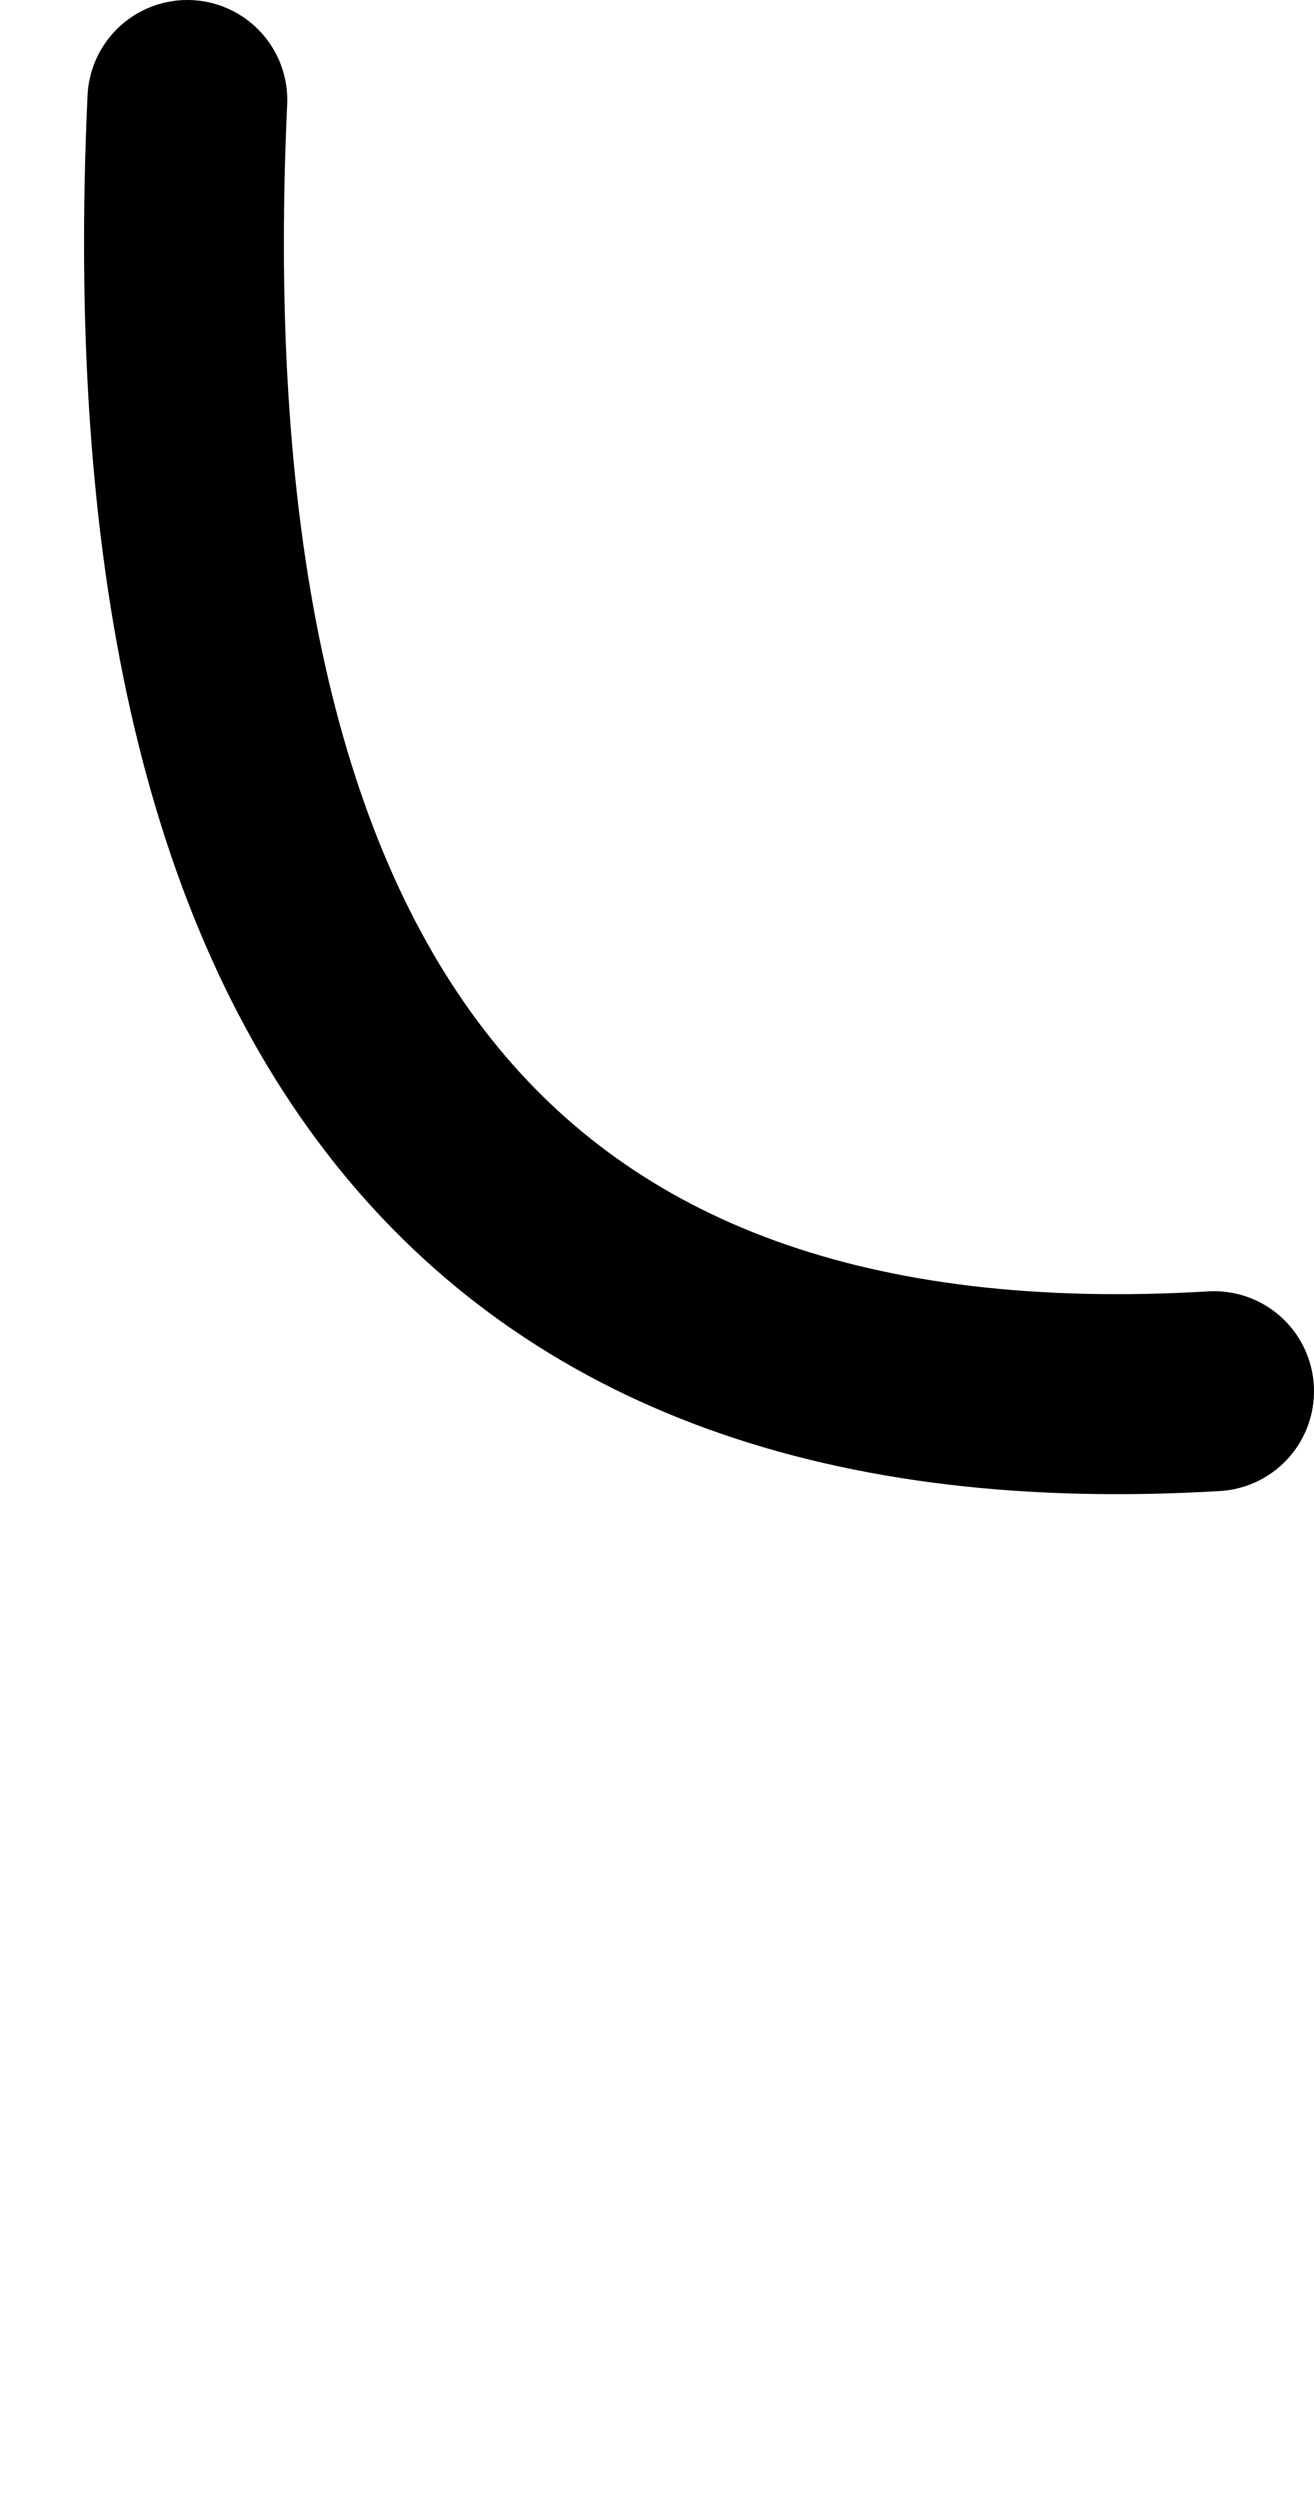 <?xml version="1.0" encoding="UTF-8" standalone="no"?>
<svg xmlns:xlink="http://www.w3.org/1999/xlink" height="100.0px" width="52.6px" xmlns="http://www.w3.org/2000/svg">
  <g transform="matrix(1.0, 0.0, 0.0, 1.0, 115.0, 67.0)">
    <path d="M-66.4 -11.35 Q-110.0 -8.75 -107.5 -63.0" fill="none" stroke="#000000" stroke-linecap="round" stroke-linejoin="round" stroke-width="8.0">
      <animate attributeName="stroke" dur="2s" repeatCount="indefinite" values="#000000;#000001"/>
      <animate attributeName="stroke-width" dur="2s" repeatCount="indefinite" values="8.0;8.0"/>
      <animate attributeName="fill-opacity" dur="2s" repeatCount="indefinite" values="1.0;1.0"/>
      <animate attributeName="d" dur="2s" repeatCount="indefinite" values="M-66.4 -11.35 Q-110.0 -8.75 -107.5 -63.0;M-66.4 -11.35 Q-110.0 -8.75 -111.0 29.0"/>
    </path>
  </g>
</svg>
